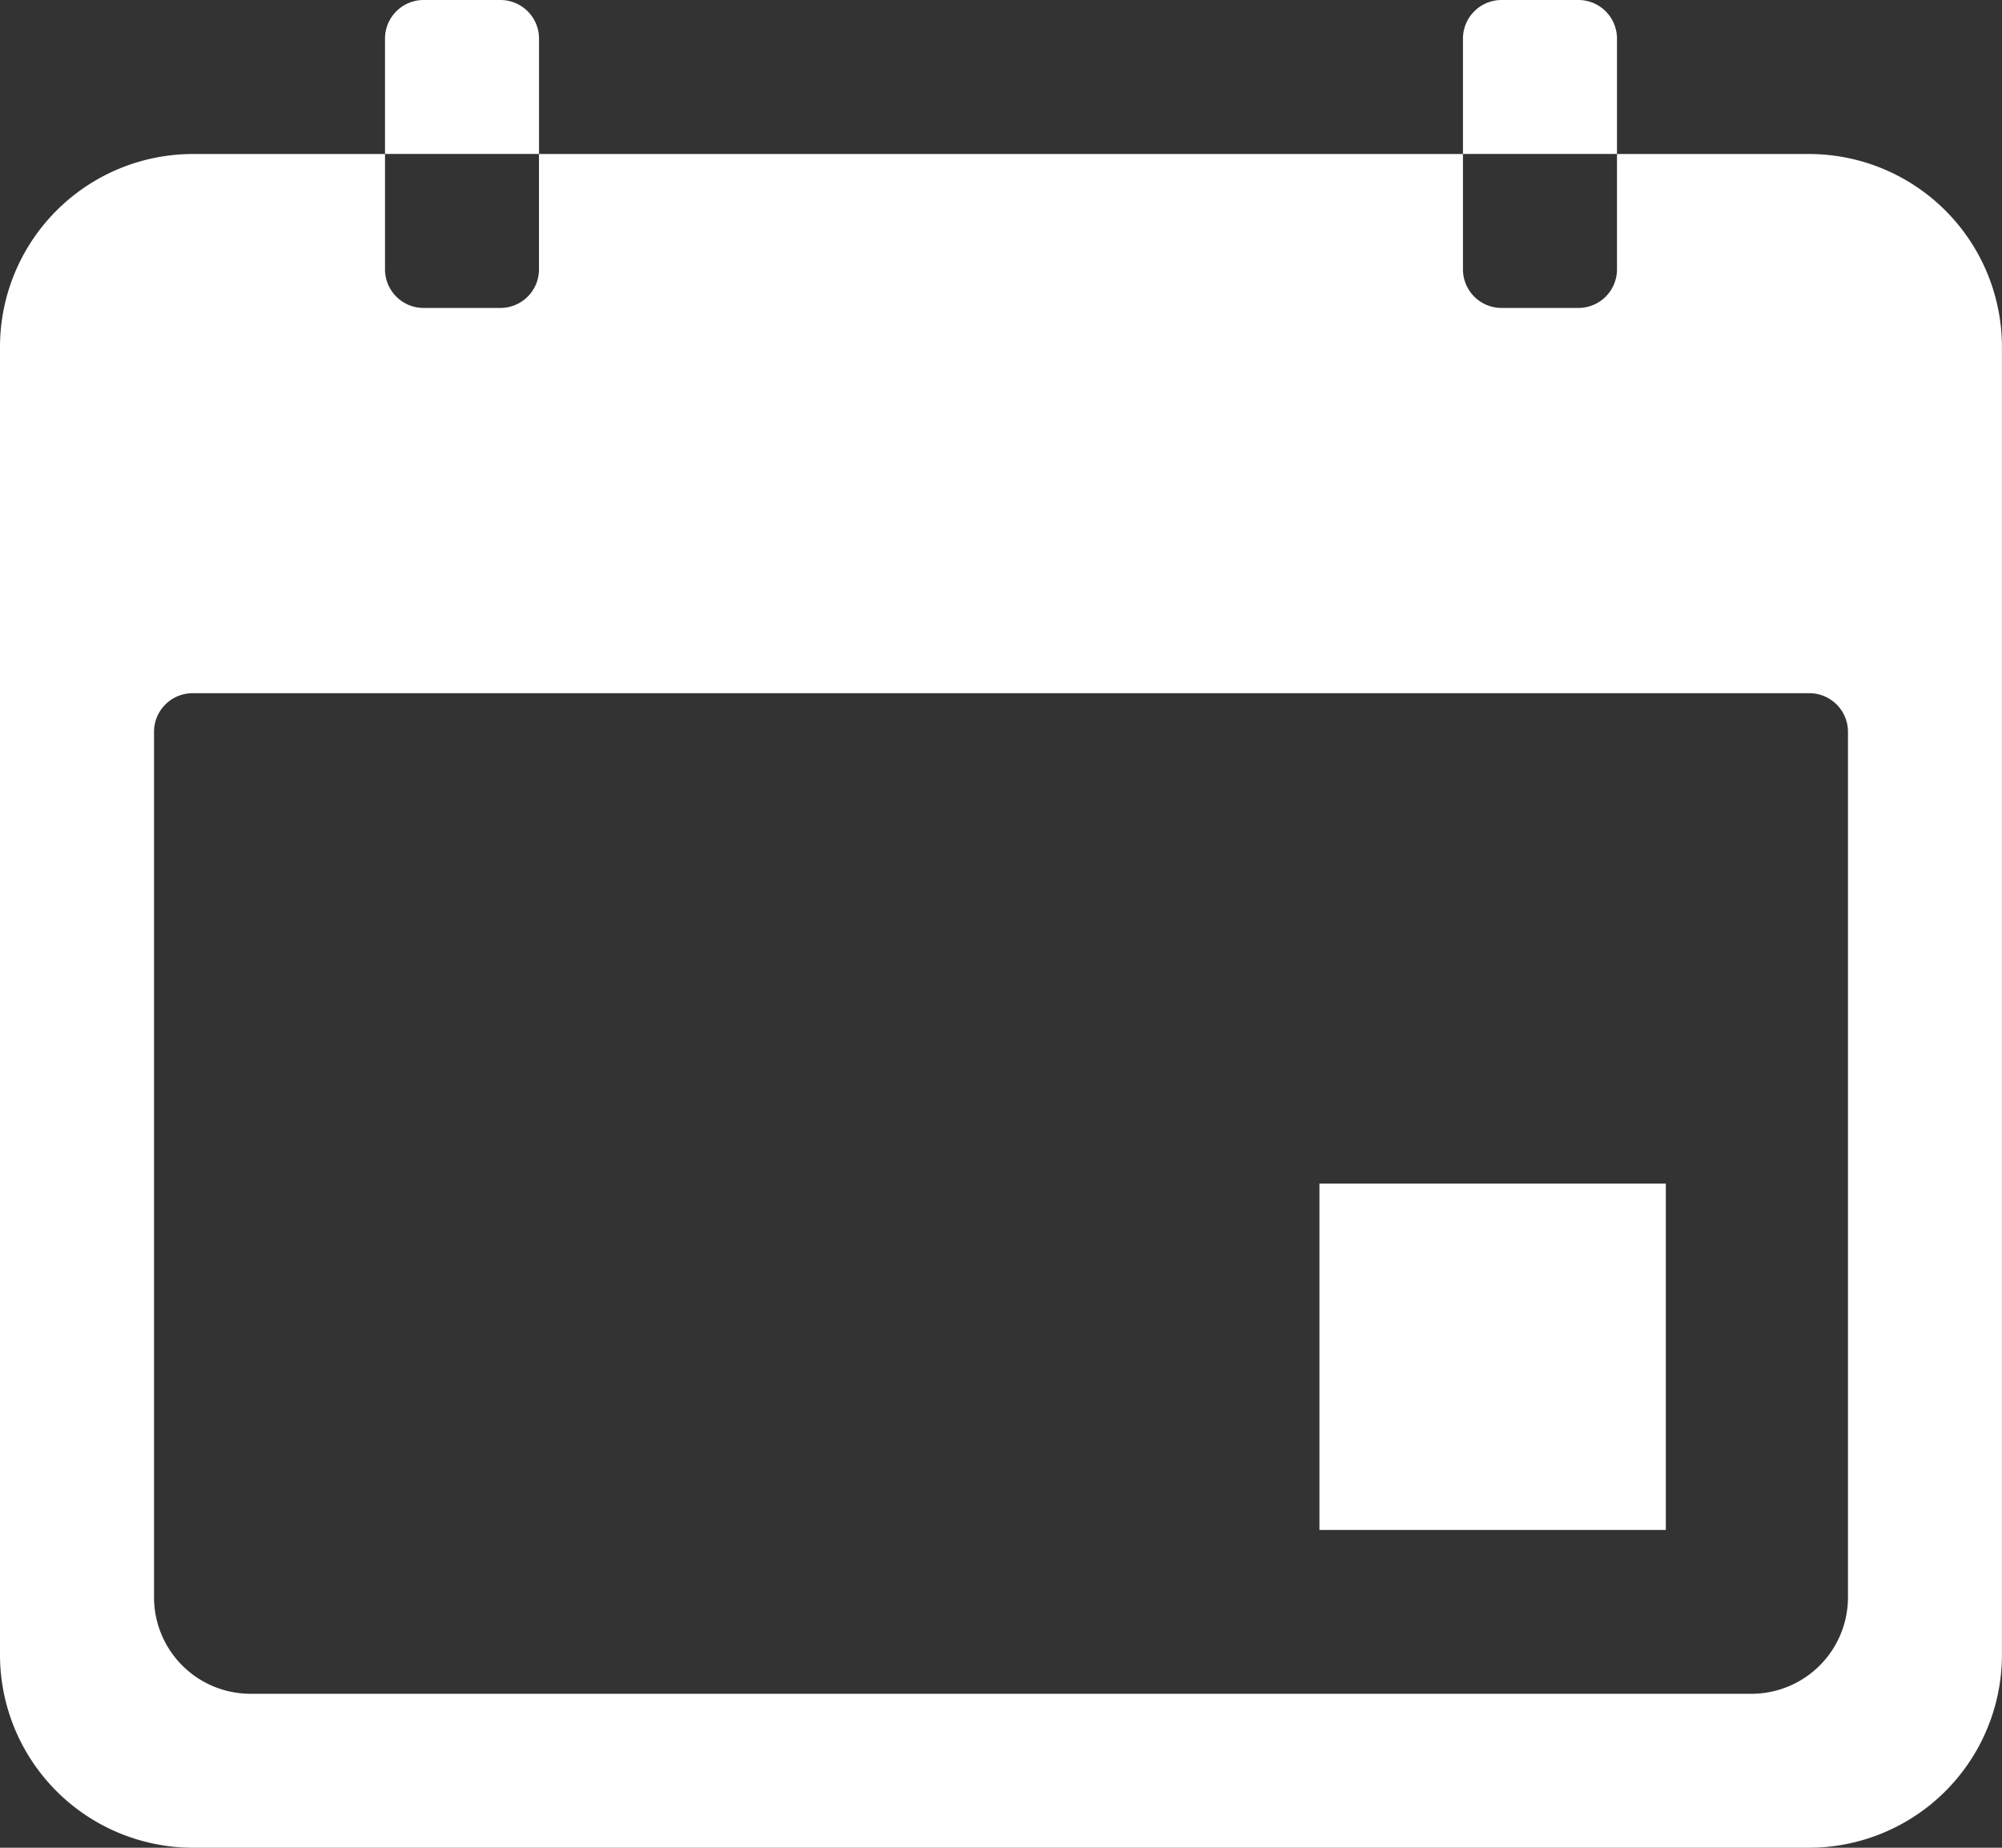 <svg xmlns="http://www.w3.org/2000/svg" width="34.678" height="32.01" viewBox="0 0 34.678 32.01">
  <rect x="0" y="0" width="34.678" height="32.01" fill="#333333" stroke="none"/>
  <g id="グループ_1419" data-name="グループ 1419" transform="translate(-1311.145 -376.495)">
    <g id="Icon_ionic-ios-calendar" data-name="Icon ionic-ios-calendar" transform="translate(1307.77 371.995)">
      <path id="パス_5" data-name="パス 5" d="M34.718,6.75H31.384v2a.669.669,0,0,1-.667.667H29.383a.669.669,0,0,1-.667-.667v-2H12.711v2a.669.669,0,0,1-.667.667H10.711a.669.669,0,0,1-.667-.667v-2H6.709a3.344,3.344,0,0,0-3.334,3.334V32.758a3.344,3.344,0,0,0,3.334,3.334H34.718a3.344,3.344,0,0,0,3.334-3.334V10.084A3.344,3.344,0,0,0,34.718,6.75Zm.667,25.008a1.672,1.672,0,0,1-1.667,1.667H7.71a1.672,1.672,0,0,1-1.667-1.667v-15a.669.669,0,0,1,.667-.667H34.718a.669.669,0,0,1,.667.667Z" transform="translate(0 0.418)" fill="#fff"/>
      <path id="パス_6" data-name="パス 6" d="M11.668,5.167A.669.669,0,0,0,11,4.5H9.667A.669.669,0,0,0,9,5.167v2h2.668Z" transform="translate(1.044)" fill="#fff"/>
      <path id="パス_7" data-name="パス 7" d="M27.418,5.167a.669.669,0,0,0-.667-.667H25.417a.669.669,0,0,0-.667.667v2h2.668Z" transform="translate(3.966)" fill="#fff"/>
    </g>
    <rect id="長方形_293" data-name="長方形 293" width="6" height="6" transform="translate(1334 397)" fill="#fff"/>
  </g>
</svg>
